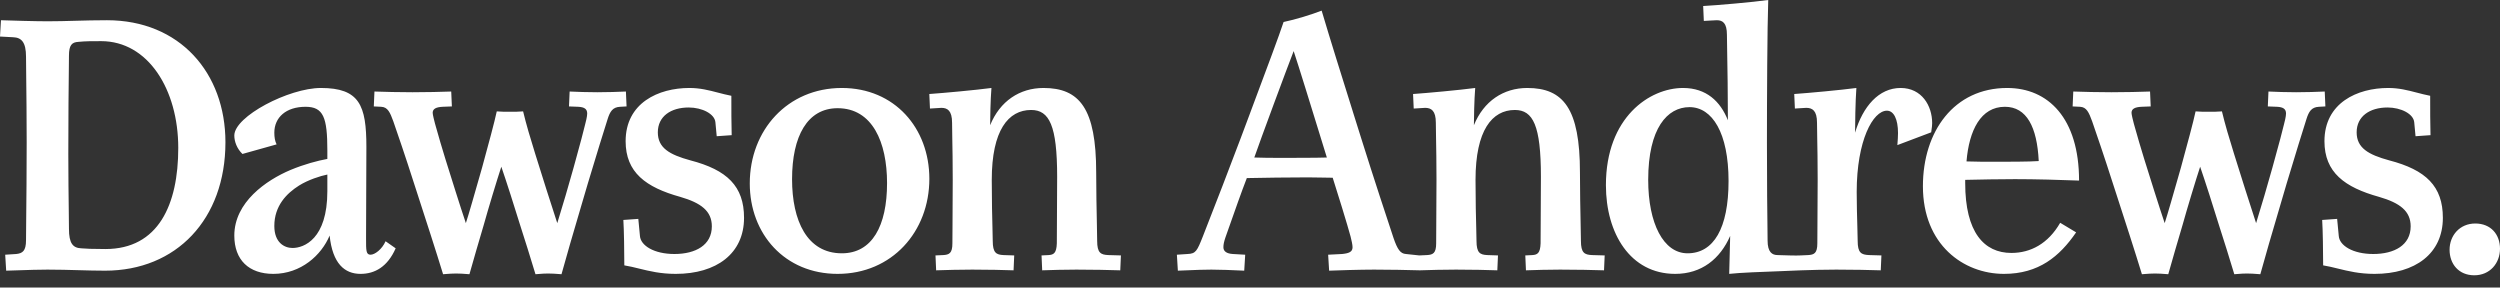 <svg width="200" height="23" viewBox="0 0 200 23" fill="none" xmlns="http://www.w3.org/2000/svg">
<rect x="0" y="0" width="200" height="23" fill="#333333" stroke="none"/>
<path fill-rule="evenodd" clip-rule="evenodd" d="M134.016 21.91C136.124 21.91 137.608 20.718 138.414 18.873C138.402 19.222 138.389 19.799 138.376 20.375V20.376C138.363 20.97 138.349 21.564 138.336 21.91C139.146 21.814 141.061 21.744 142.506 21.691C143.198 21.666 143.782 21.644 144.085 21.626C144.814 21.598 146.011 21.569 146.896 21.569C148.041 21.569 149.837 21.598 150.461 21.626L150.513 20.434L149.524 20.406C148.9 20.377 148.614 20.235 148.614 19.27C148.614 19.055 148.602 18.654 148.588 18.158V18.157V18.157V18.157V18.157V18.157V18.157L148.588 18.155L148.588 18.154L148.588 18.152C148.565 17.344 148.536 16.284 148.536 15.354C148.536 11.239 149.837 8.855 150.956 8.855C151.502 8.855 151.841 9.536 151.841 10.643C151.841 10.93 151.819 11.218 151.795 11.528L151.795 11.529L151.789 11.608L154.495 10.586C154.503 10.519 154.513 10.449 154.523 10.377C154.548 10.207 154.573 10.028 154.573 9.848C154.573 8.457 153.74 7.038 152.049 7.038C150.305 7.038 149.03 8.514 148.405 10.614C148.405 10.018 148.431 8.117 148.51 7.038C147.208 7.209 144.736 7.436 143.539 7.521L143.591 8.684C143.688 8.678 143.783 8.671 143.873 8.665L143.873 8.665C144.165 8.644 144.402 8.628 144.502 8.628C144.996 8.628 145.361 8.855 145.361 9.82C145.361 10.102 145.368 10.489 145.377 10.978C145.392 11.813 145.413 12.946 145.413 14.361C145.413 15.724 145.403 17.023 145.395 18.019V18.021L145.395 18.025C145.39 18.643 145.387 19.143 145.387 19.469C145.387 20.264 145.126 20.377 144.658 20.406L144.033 20.434C143.71 20.456 142.856 20.427 142.441 20.413C142.321 20.409 142.237 20.406 142.214 20.406C141.772 20.406 141.407 20.179 141.407 19.242C141.407 19.074 141.403 18.764 141.398 18.311C141.383 17.081 141.355 14.797 141.355 11.437C141.355 7.89 141.381 2.185 141.459 0C140.262 0.17 137.321 0.426 136.254 0.482L136.306 1.674C136.505 1.664 136.685 1.653 136.839 1.644L136.839 1.643C137.087 1.629 137.267 1.618 137.347 1.618C137.816 1.618 138.154 1.845 138.154 2.781C138.154 3.033 138.162 3.51 138.174 4.15L138.174 4.153L138.174 4.156C138.197 5.469 138.232 7.469 138.232 9.621C137.634 8.117 136.515 7.038 134.641 7.038C131.986 7.038 128.473 9.366 128.473 14.815C128.473 18.674 130.425 21.91 134.016 21.91ZM135.005 20.264C133.079 20.264 131.856 17.88 131.856 14.389C131.856 10.245 133.392 8.571 135.161 8.571C136.983 8.571 138.284 10.643 138.284 14.474C138.284 18.277 137.087 20.264 135.005 20.264ZM102.609 12.629C101.88 12.629 100.891 12.629 100.344 12.601C100.813 11.239 102.973 5.421 103.493 4.087C103.912 5.347 104.88 8.488 105.591 10.795L105.594 10.805C105.81 11.507 106.002 12.131 106.148 12.601C105.367 12.629 103.337 12.629 102.609 12.629ZM109.922 21.569C111.093 21.569 112.707 21.598 113.592 21.626C114.32 21.598 115.596 21.569 116.48 21.569C117.573 21.569 119.213 21.598 119.786 21.626L119.838 20.434L118.979 20.406C118.406 20.377 118.12 20.235 118.12 19.27C118.12 19.088 118.112 18.776 118.101 18.354L118.101 18.351L118.101 18.349C118.078 17.459 118.042 16.08 118.042 14.389C118.042 10.416 119.369 8.798 121.191 8.798C122.648 8.798 123.273 10.047 123.273 14.133C123.273 15.393 123.264 16.723 123.256 17.789C123.251 18.501 123.247 19.094 123.247 19.469C123.221 20.264 122.987 20.377 122.596 20.406L122.024 20.434L122.076 21.626C122.804 21.598 123.923 21.569 124.808 21.569C125.901 21.569 127.723 21.598 128.322 21.626L128.374 20.434L127.359 20.406C126.76 20.377 126.474 20.235 126.474 19.27C126.474 19.028 126.464 18.55 126.451 17.933C126.428 16.814 126.396 15.238 126.396 13.793C126.396 8.684 125.069 7.038 122.18 7.038C120.28 7.038 118.693 8.088 117.912 10.018C117.912 9.564 117.938 7.975 118.016 7.038C116.715 7.209 114.242 7.436 113.045 7.521L113.097 8.684C113.488 8.656 113.93 8.628 114.008 8.628C114.503 8.628 114.867 8.855 114.867 9.82C114.867 10.104 114.874 10.5 114.883 11C114.898 11.849 114.919 12.995 114.919 14.389C114.919 15.755 114.909 17.046 114.901 18.034V18.035V18.036V18.037V18.038V18.038V18.039V18.04V18.041C114.897 18.65 114.893 19.144 114.893 19.469C114.893 20.264 114.633 20.377 114.164 20.406L113.54 20.434L112.472 20.32C112.03 20.292 111.795 19.951 111.483 19.043C110.963 17.482 109.896 14.247 108.907 11.097C108.683 10.381 108.457 9.661 108.231 8.943L108.219 8.904L108.216 8.894L108.214 8.889L108.214 8.888L108.214 8.887C107.319 6.036 106.435 3.22 105.732 0.851C104.925 1.164 103.65 1.561 102.687 1.76C102.308 2.901 101.452 5.187 100.022 9.008L100.022 9.009L100.019 9.018C99.779 9.658 99.523 10.341 99.251 11.068C98.341 13.481 97.326 16.12 96.233 18.901C95.764 20.093 95.66 20.292 95.009 20.32L94.151 20.377L94.229 21.654C94.52 21.645 94.808 21.633 95.098 21.62L95.098 21.62C95.687 21.595 96.281 21.569 96.909 21.569C97.662 21.569 98.567 21.61 99.22 21.64L99.221 21.64L99.221 21.64C99.335 21.645 99.441 21.65 99.538 21.654L99.616 20.377L98.627 20.32C98.158 20.292 97.872 20.122 97.872 19.781C97.872 19.554 97.924 19.327 98.028 19.015C98.12 18.757 98.224 18.46 98.337 18.138L98.338 18.137C98.772 16.9 99.333 15.306 99.746 14.247C100.631 14.219 103.572 14.19 104.639 14.19C105.104 14.19 105.504 14.199 105.857 14.207L105.857 14.207L105.857 14.207L105.857 14.207C106.137 14.213 106.387 14.219 106.616 14.219C106.851 14.928 107.866 18.22 108.048 18.93C108.126 19.242 108.204 19.583 108.204 19.781C108.204 20.15 107.918 20.264 107.371 20.32L106.252 20.377L106.33 21.654C106.981 21.626 108.829 21.569 109.922 21.569ZM6.277 21.614C5.486 21.592 4.664 21.569 3.8 21.569C3.076 21.569 2.265 21.597 1.488 21.623H1.488H1.488H1.488H1.488H1.488H1.488H1.488H1.487H1.487H1.487H1.487L1.487 21.623C1.146 21.634 0.812 21.646 0.494 21.654L0.416 20.377L1.301 20.32C1.796 20.264 2.082 20.093 2.082 19.214C2.082 18.836 2.088 18.219 2.097 17.416V17.416C2.112 15.926 2.134 13.797 2.134 11.381C2.134 9.364 2.112 7.489 2.097 6.162L2.097 6.162C2.088 5.435 2.082 4.872 2.082 4.541C2.082 3.377 1.718 3.008 1.067 2.98L0 2.923L0.078 1.618C0.859 1.646 2.837 1.703 3.8 1.703C4.556 1.703 5.282 1.683 6.03 1.662C6.827 1.64 7.65 1.618 8.562 1.618C14.366 1.618 18.035 5.818 18.035 11.381C18.035 17.539 14.105 21.654 8.406 21.654C7.717 21.654 7.011 21.635 6.277 21.614ZM6.506 19.866C6.818 19.895 7.391 19.923 8.432 19.923C12.674 19.923 14.261 16.376 14.261 11.835C14.261 7.152 11.841 3.292 8.094 3.292C7.391 3.292 6.818 3.292 6.272 3.349C5.751 3.377 5.517 3.604 5.517 4.456C5.517 4.702 5.513 5.097 5.506 5.651C5.491 6.953 5.465 9.132 5.465 12.317C5.465 14.055 5.488 15.793 5.503 16.98C5.511 17.596 5.517 18.063 5.517 18.305C5.517 19.469 5.83 19.838 6.506 19.866ZM21.946 10.614C21.946 10.983 21.998 11.296 22.128 11.551L19.395 12.317C18.953 11.891 18.745 11.324 18.745 10.841C18.745 9.309 23.117 7.038 25.668 7.038C28.764 7.038 29.311 8.429 29.311 11.749C29.311 12.537 29.305 13.687 29.299 14.907C29.292 16.282 29.285 17.745 29.285 18.873C29.285 18.953 29.285 19.03 29.285 19.102C29.283 20.035 29.282 20.377 29.644 20.377C29.982 20.377 30.56 19.951 30.846 19.299L31.653 19.866C31.003 21.342 29.988 21.91 28.843 21.91C27.567 21.91 26.604 21.087 26.37 18.845C25.72 20.406 24.08 21.91 21.868 21.91C19.916 21.91 18.745 20.803 18.745 18.845C18.745 16.177 21.295 14.417 23.247 13.594C24.34 13.14 25.407 12.856 26.188 12.714V12.033C26.188 9.394 25.876 8.543 24.444 8.543C22.883 8.543 21.946 9.394 21.946 10.614ZM21.946 18.078C21.946 19.412 22.753 19.838 23.403 19.838C24.314 19.838 26.188 19.128 26.188 15.297V13.963C25.615 14.077 24.652 14.389 23.924 14.843C22.935 15.467 21.946 16.461 21.946 18.078ZM50.125 8.514L50.073 7.322C49.501 7.351 48.512 7.379 47.783 7.379C46.976 7.379 46.221 7.351 45.571 7.322L45.519 8.514L46.273 8.543C46.742 8.571 46.976 8.713 46.976 9.082C46.976 9.325 46.858 9.775 46.802 9.988L46.794 10.018C46.644 10.652 46.413 11.491 46.169 12.378L46.169 12.378L46.169 12.379C46.074 12.723 45.978 13.075 45.883 13.424C45.493 14.815 45.024 16.432 44.582 17.851C44.139 16.489 43.307 13.906 42.812 12.289C42.448 11.125 42.084 9.905 41.849 8.911C41.485 8.94 41.225 8.94 40.808 8.94C40.392 8.94 40.054 8.94 39.741 8.911C39.559 9.763 39.091 11.494 38.57 13.396C38.504 13.628 38.43 13.885 38.353 14.155L38.351 14.163L38.351 14.164L38.35 14.165C37.974 15.482 37.506 17.123 37.269 17.851C36.827 16.546 36.046 14.048 35.629 12.714C35.353 11.835 35.096 10.932 34.879 10.166L34.879 10.165L34.878 10.164L34.878 10.164L34.797 9.876C34.745 9.678 34.614 9.167 34.614 9.025C34.614 8.684 34.927 8.571 35.395 8.543L36.15 8.514L36.098 7.322C35.447 7.351 33.964 7.379 33.001 7.379C32.142 7.379 30.581 7.351 29.956 7.322L29.904 8.514L30.503 8.543C31.023 8.571 31.205 8.997 31.465 9.706C31.752 10.529 32.454 12.573 33.105 14.616L33.368 15.427L33.368 15.428C34.073 17.6 34.893 20.126 35.447 21.938C35.521 21.933 35.59 21.927 35.658 21.922C35.948 21.9 36.192 21.881 36.488 21.881C36.809 21.881 37.059 21.901 37.354 21.923C37.418 21.928 37.485 21.933 37.555 21.938C37.894 20.746 38.284 19.384 38.7 17.993C39.039 16.773 39.767 14.361 40.106 13.339C40.47 14.389 41.199 16.659 41.615 18.022C42.005 19.242 42.422 20.547 42.838 21.938C42.954 21.93 43.054 21.922 43.146 21.915L43.146 21.915L43.146 21.915C43.385 21.896 43.571 21.881 43.853 21.881C44.173 21.881 44.423 21.901 44.718 21.923L44.718 21.923L44.719 21.923L44.719 21.923L44.719 21.923C44.783 21.928 44.85 21.933 44.92 21.938C45.305 20.524 45.864 18.628 46.485 16.518C46.662 15.918 46.844 15.301 47.028 14.673C47.679 12.516 48.382 10.217 48.616 9.507C48.798 8.94 49.006 8.571 49.605 8.543L50.125 8.514ZM59.523 17.426C59.523 20.292 57.311 21.91 54.058 21.91C52.846 21.91 51.954 21.69 51.126 21.486C50.727 21.388 50.343 21.293 49.946 21.229C49.946 20.179 49.92 18.391 49.868 17.596L51.065 17.511L51.195 18.873C51.247 19.639 52.314 20.32 53.954 20.32C55.645 20.32 56.947 19.611 56.947 18.107C56.947 16.886 56.088 16.234 54.422 15.751C51.663 14.985 50.05 13.793 50.05 11.296C50.05 8.23 52.678 7.038 55.151 7.038C56.01 7.038 56.704 7.219 57.424 7.406C57.772 7.497 58.126 7.589 58.508 7.663C58.508 8.713 58.508 9.962 58.534 10.813L57.337 10.898L57.233 9.791C57.181 9.11 56.166 8.599 55.099 8.599C53.667 8.599 52.626 9.309 52.626 10.586C52.626 11.835 53.563 12.374 55.229 12.828C58.17 13.594 59.523 14.9 59.523 17.426ZM67.009 21.91C71.355 21.91 74.348 18.532 74.348 14.304C74.348 10.245 71.563 7.038 67.347 7.038C63.001 7.038 59.982 10.416 59.982 14.673C59.982 18.731 62.793 21.91 67.009 21.91ZM67.347 20.264C64.562 20.264 63.365 17.653 63.365 14.332C63.365 10.898 64.588 8.656 67.009 8.656C69.793 8.656 70.964 11.381 70.964 14.644C70.964 18.078 69.767 20.264 67.347 20.264ZM89.621 21.626C89.022 21.598 87.201 21.569 86.108 21.569C85.223 21.569 84.104 21.598 83.375 21.626L83.323 20.434L83.896 20.406C84.286 20.377 84.52 20.264 84.546 19.469C84.546 19.094 84.55 18.501 84.555 17.789C84.563 16.723 84.572 15.393 84.572 14.133C84.572 10.047 83.948 8.798 82.49 8.798C80.669 8.798 79.341 10.416 79.341 14.389C79.341 16.08 79.377 17.459 79.4 18.349L79.4 18.351L79.4 18.354C79.411 18.776 79.419 19.088 79.419 19.27C79.419 20.235 79.706 20.377 80.278 20.406L81.137 20.434L81.085 21.626C80.512 21.598 78.873 21.569 77.78 21.569C76.895 21.569 75.62 21.598 74.891 21.626L74.839 20.434L75.464 20.406C75.932 20.377 76.192 20.264 76.192 19.469C76.192 19.145 76.196 18.651 76.201 18.042V18.041V18.041V18.04V18.039V18.038V18.038V18.037V18.036V18.035V18.034C76.208 17.046 76.218 15.755 76.218 14.389C76.218 12.996 76.198 11.85 76.182 11.001V11.001V11V11V11C76.173 10.5 76.166 10.104 76.166 9.82C76.166 8.855 75.802 8.628 75.308 8.628C75.229 8.628 74.787 8.656 74.397 8.684L74.345 7.521C75.542 7.436 78.014 7.209 79.315 7.038C79.237 7.975 79.211 9.564 79.211 10.018C79.992 8.088 81.579 7.038 83.479 7.038C86.368 7.038 87.695 8.684 87.695 13.793C87.695 15.238 87.728 16.813 87.751 17.932V17.933C87.763 18.55 87.773 19.028 87.773 19.27C87.773 20.235 88.06 20.377 88.658 20.406L89.673 20.434L89.621 21.626ZM160.313 21.91C163.098 21.91 164.763 20.519 166.09 18.589L164.815 17.823C163.852 19.497 162.447 20.235 160.911 20.235C158.725 20.235 157.216 18.589 157.216 14.644V14.389C158.257 14.361 160.183 14.332 161.198 14.332C162.785 14.332 164.893 14.389 166.325 14.446C166.325 9.451 163.852 7.038 160.573 7.038C156.331 7.038 153.833 10.501 153.833 14.9C153.833 19.583 157.086 21.91 160.313 21.91ZM159.61 12.941C158.777 12.941 158.153 12.941 157.32 12.913C157.528 10.416 158.465 8.543 160.391 8.543C162.135 8.543 162.967 10.16 163.098 12.885C162.369 12.941 160.521 12.941 159.61 12.941ZM185.979 7.322L186.031 8.514L185.511 8.543C184.912 8.571 184.704 8.94 184.522 9.507C184.288 10.217 183.585 12.516 182.934 14.673C182.75 15.301 182.568 15.918 182.392 16.518C181.77 18.628 181.211 20.524 180.826 21.938C180.756 21.933 180.69 21.928 180.625 21.923C180.33 21.901 180.08 21.881 179.759 21.881C179.477 21.881 179.291 21.896 179.052 21.915C178.96 21.922 178.86 21.93 178.744 21.938C178.328 20.547 177.912 19.242 177.521 18.022C177.105 16.659 176.376 14.389 176.012 13.339C175.673 14.361 174.945 16.773 174.606 17.993C174.19 19.384 173.8 20.746 173.461 21.938C173.391 21.933 173.325 21.928 173.26 21.923C172.965 21.901 172.715 21.881 172.394 21.881C172.099 21.881 171.854 21.9 171.564 21.922C171.497 21.927 171.427 21.933 171.353 21.938C170.801 20.13 169.983 17.61 169.279 15.441L169.278 15.439L169.276 15.431L169.275 15.429L169.274 15.427L169.011 14.616C168.36 12.573 167.658 10.529 167.372 9.706C167.111 8.997 166.929 8.571 166.409 8.543L165.81 8.514L165.862 7.322C166.487 7.351 168.048 7.379 168.907 7.379C169.87 7.379 171.353 7.351 172.004 7.322L172.056 8.514L171.301 8.543C170.833 8.571 170.521 8.684 170.521 9.025C170.521 9.167 170.651 9.678 170.703 9.876L170.784 10.164C171.002 10.931 171.259 11.834 171.535 12.714C171.952 14.048 172.733 16.546 173.175 17.851C173.412 17.123 173.881 15.48 174.257 14.163L174.257 14.162C174.335 13.889 174.409 13.63 174.476 13.396C174.997 11.494 175.465 9.763 175.647 8.911C175.96 8.94 176.298 8.94 176.714 8.94C177.131 8.94 177.391 8.94 177.755 8.911C177.99 9.905 178.354 11.125 178.718 12.289C179.213 13.906 180.046 16.489 180.488 17.851C180.93 16.432 181.399 14.815 181.789 13.424C181.884 13.075 181.981 12.723 182.075 12.378C182.319 11.492 182.55 10.652 182.7 10.018L182.708 9.988C182.764 9.775 182.882 9.325 182.882 9.082C182.882 8.713 182.648 8.571 182.18 8.543L181.425 8.514L181.477 7.322C182.128 7.351 182.882 7.379 183.689 7.379C184.418 7.379 185.407 7.351 185.979 7.322ZM189.964 21.91C193.217 21.91 195.429 20.292 195.429 17.426C195.429 14.9 194.076 13.594 191.135 12.828C189.469 12.374 188.532 11.835 188.532 10.586C188.532 9.309 189.573 8.599 191.005 8.599C192.072 8.599 193.087 9.11 193.139 9.791L193.243 10.898L194.44 10.813C194.414 9.962 194.414 8.713 194.414 7.663C194.032 7.589 193.678 7.497 193.33 7.406C192.61 7.219 191.916 7.038 191.057 7.038C188.584 7.038 185.956 8.23 185.956 11.296C185.956 13.793 187.57 14.985 190.328 15.751C191.994 16.234 192.853 16.886 192.853 18.107C192.853 19.611 191.551 20.32 189.86 20.32C188.22 20.32 187.153 19.639 187.101 18.873L186.971 17.511L185.774 17.596C185.826 18.391 185.852 20.179 185.852 21.229C186.25 21.293 186.634 21.388 187.032 21.486C187.86 21.69 188.752 21.91 189.964 21.91ZM200 19.895C200 21.058 199.193 22.023 197.944 22.023C196.695 22.023 195.966 21.115 195.966 19.98C195.966 18.845 196.773 17.88 198.022 17.88C199.271 17.88 200 18.759 200 19.895Z" fill="white"/>
</svg>
